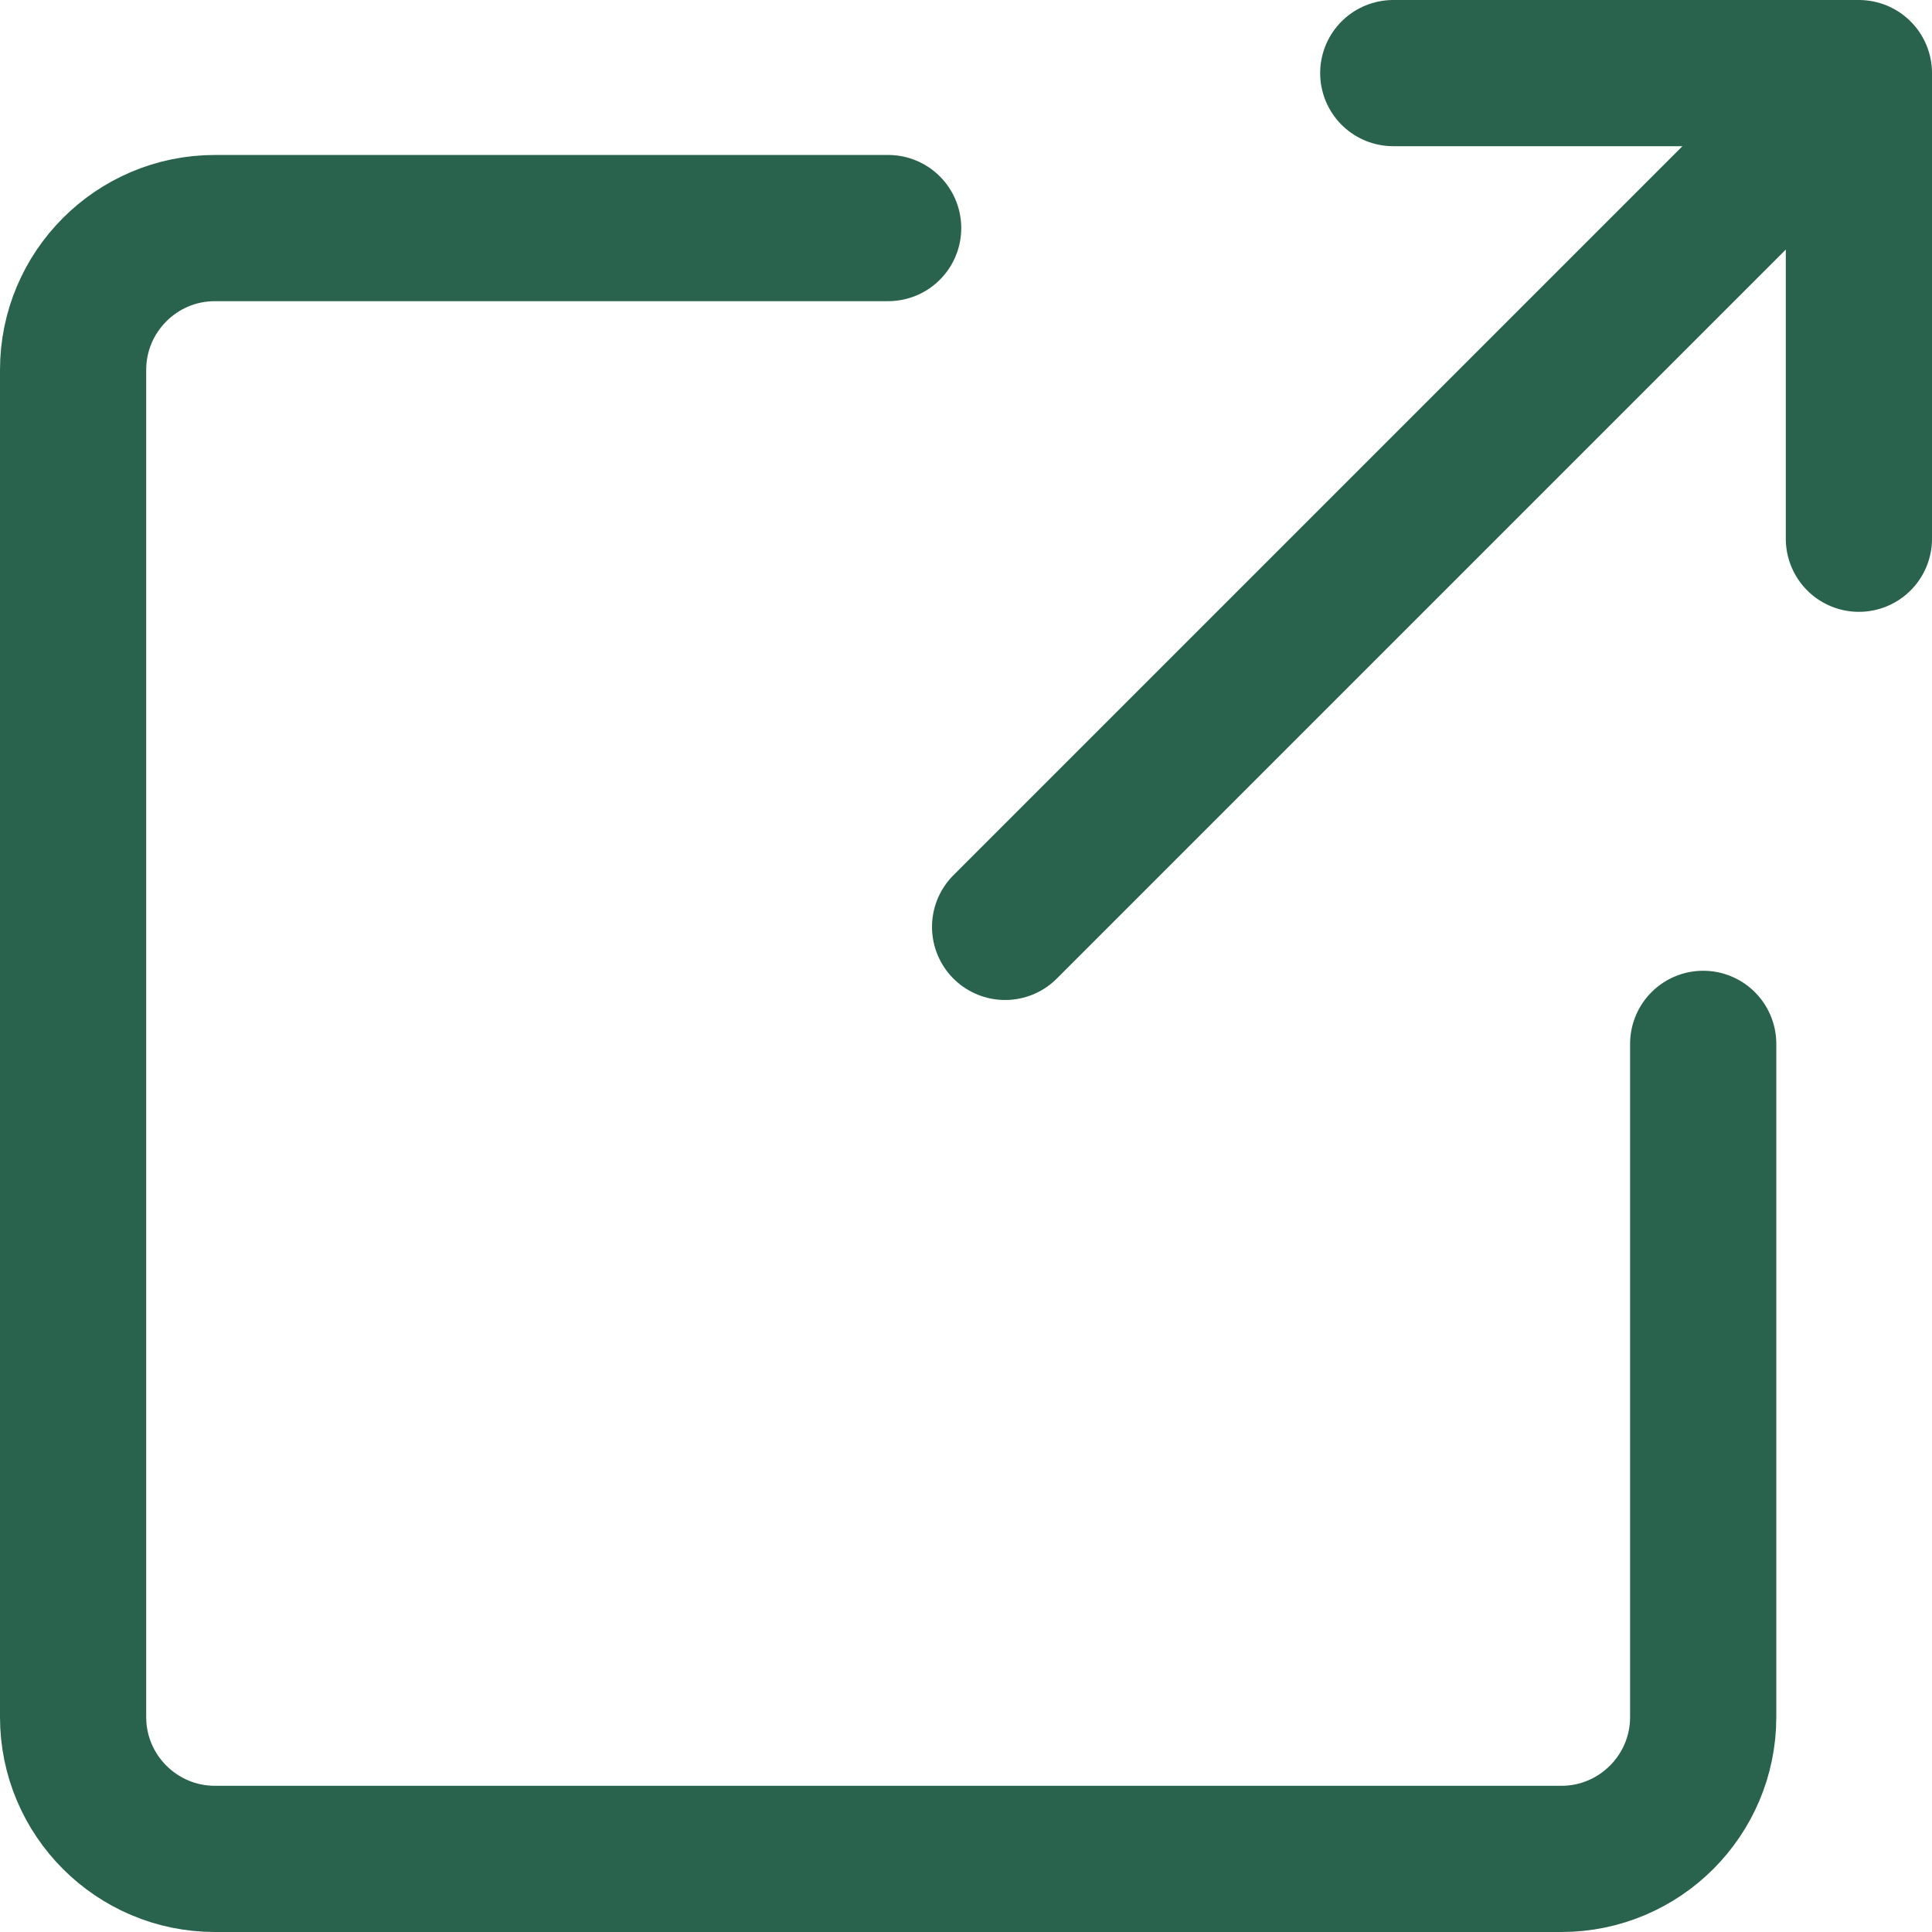<svg xmlns="http://www.w3.org/2000/svg" viewBox="0 0 26.43 26.43"><path d="M23.3 14.28v9.21c0 1.07-.87 1.94-1.94 1.94H2.94c-1.07 0-1.94-.87-1.94-1.94V5.06c0-1.07.87-1.94 1.94-1.94h9.21M19.06 1h6.37m0 6.37V1M13.75 12.68L25.43 1" fill="none" stroke="#29634d" stroke-linecap="round" stroke-linejoin="round" stroke-width="2"/></svg>